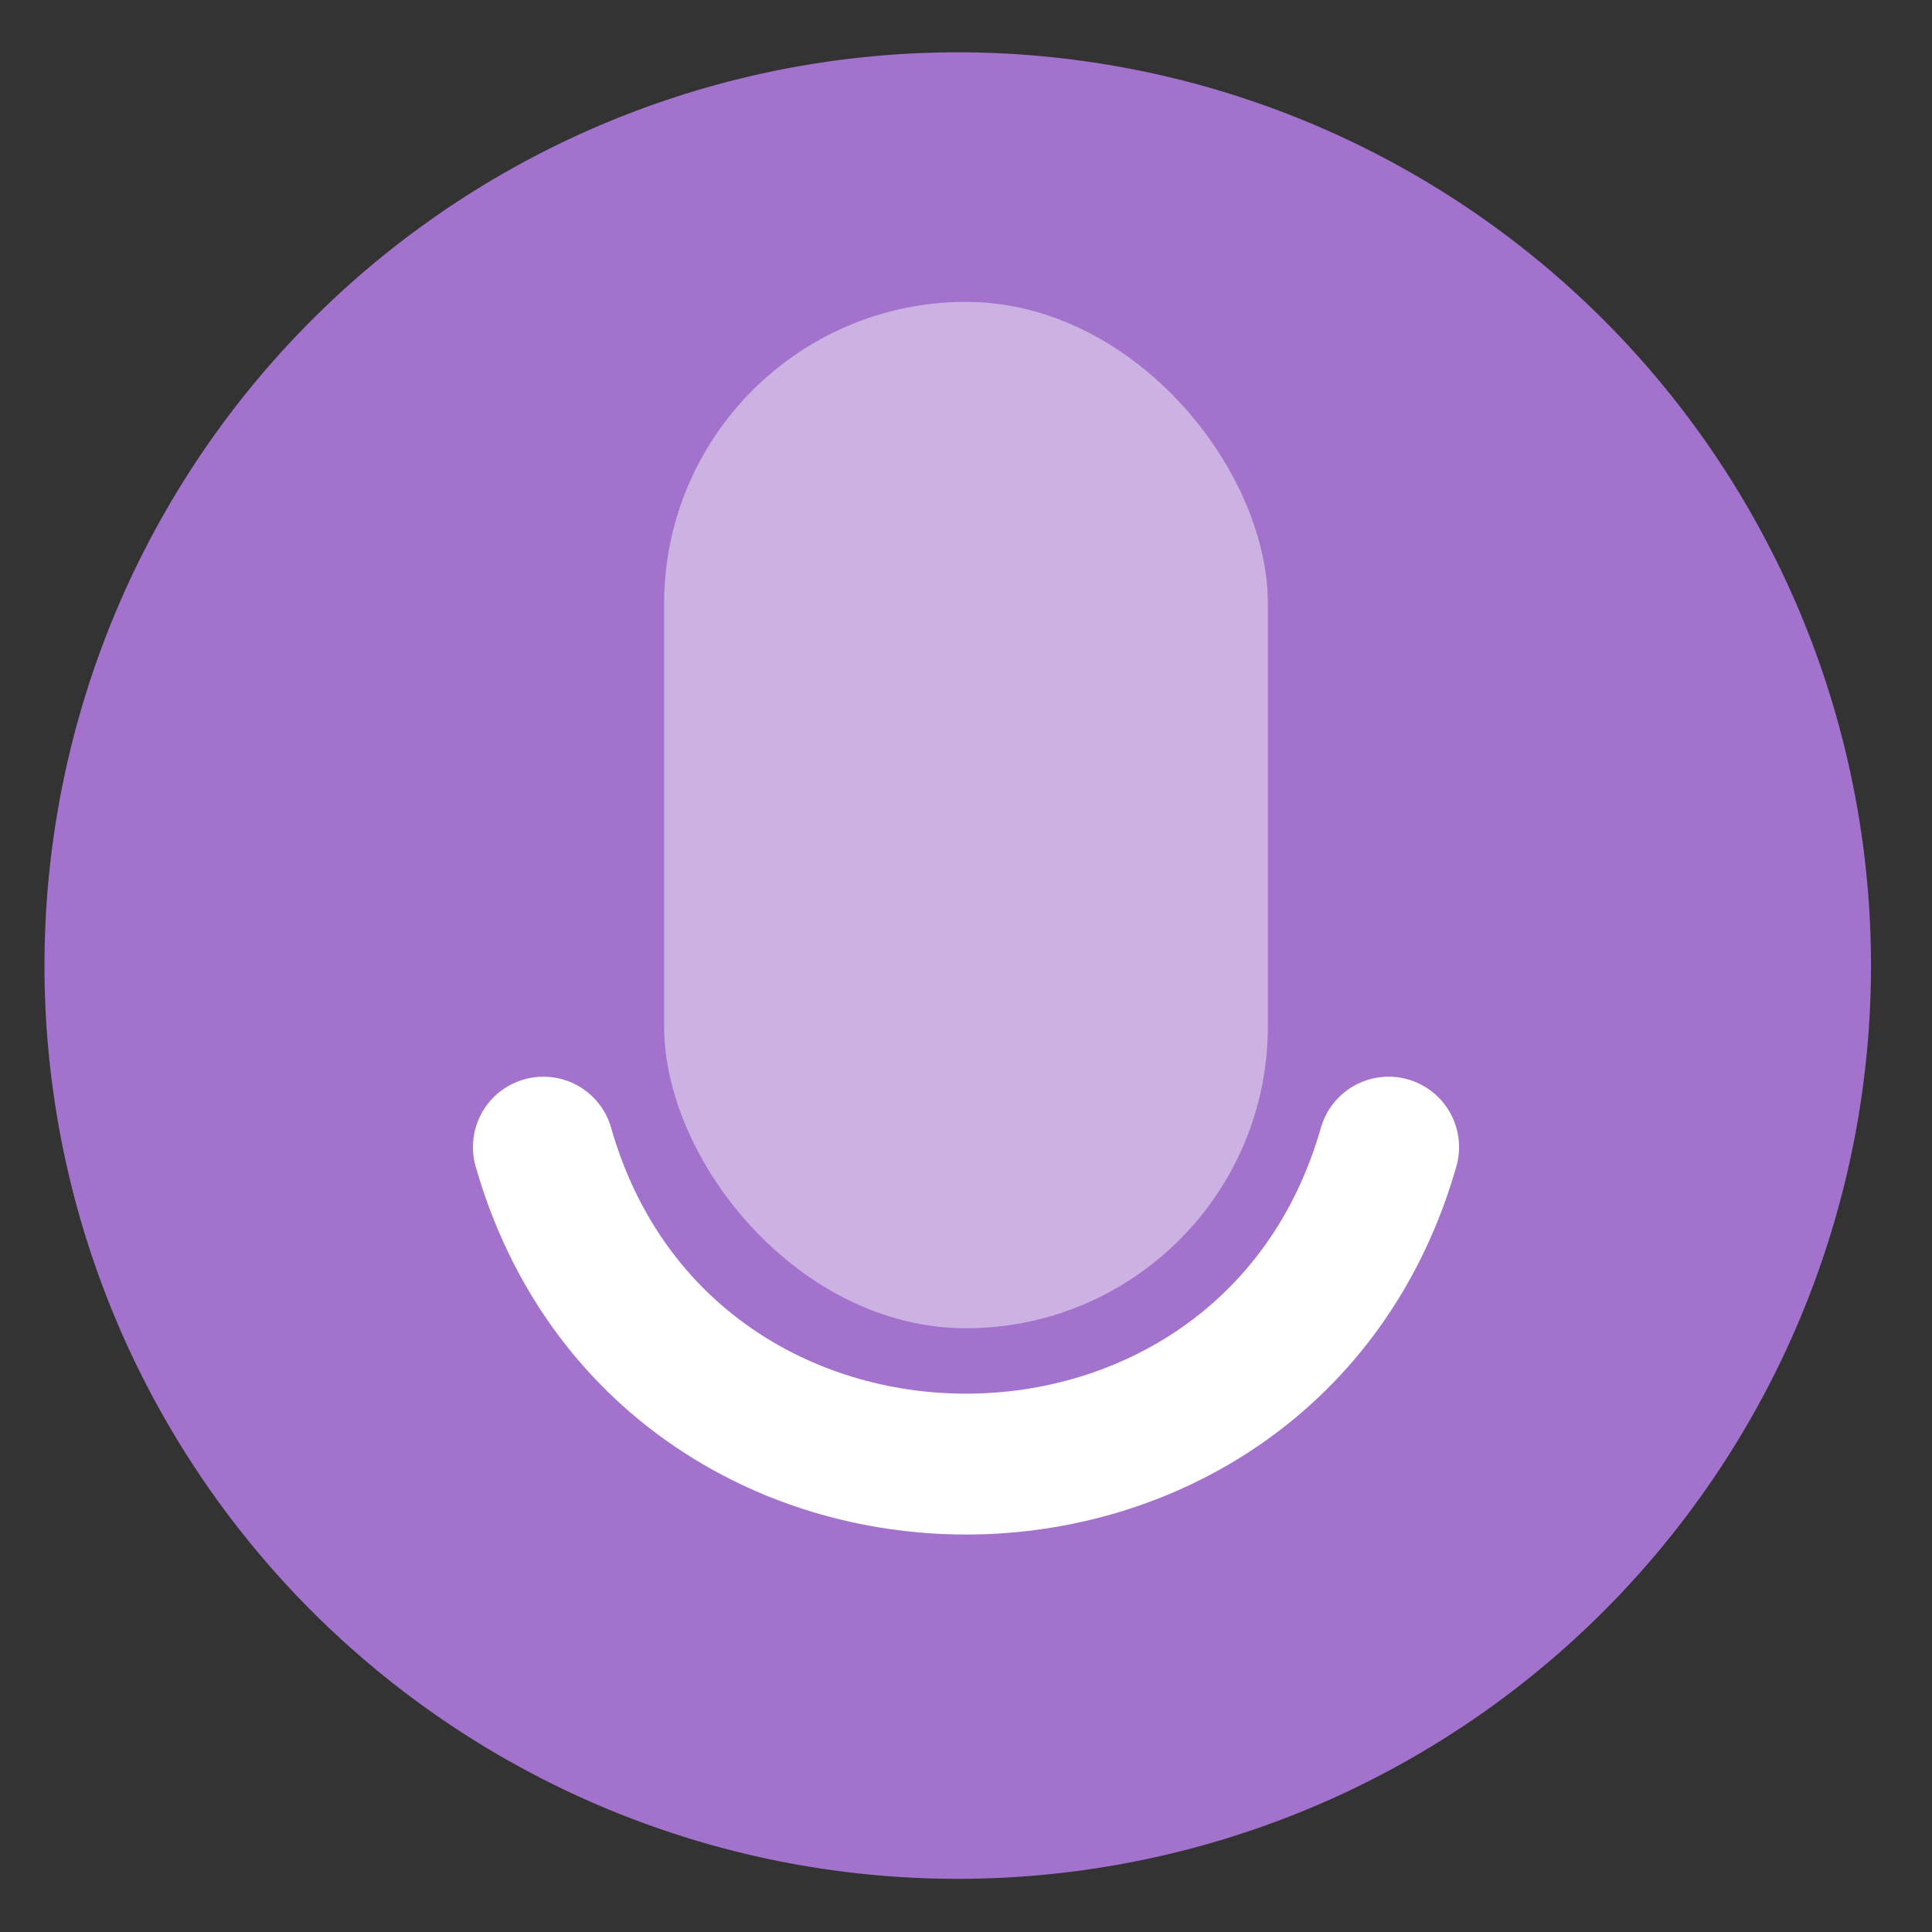 <svg height="48" width="48" xmlns="http://www.w3.org/2000/svg"><rect width="100%" height="100%" fill="#333333" stroke="none"/><path d="m44.322 27.405a19.73 19.73 0 0 1 -19.73 19.73 19.73 19.73 0 0 1 -19.73-19.73 19.73 19.73 0 0 1 19.73-19.73 19.73 19.73 0 0 1 19.73 19.73z" fill="#a473ce" opacity=".99" transform="matrix(1.15 0 0 1.15 -4.486 -7.526)"/><rect fill="#fff" fill-opacity=".455" height="25.5" ry="7.5" width="15" x="16.5" y="7.5"/><path d="m13.5 28.5c3 10.5 18 10.5 21 0" fill="none" stroke="#fff" stroke-linecap="round" stroke-width="3.5"/></svg>